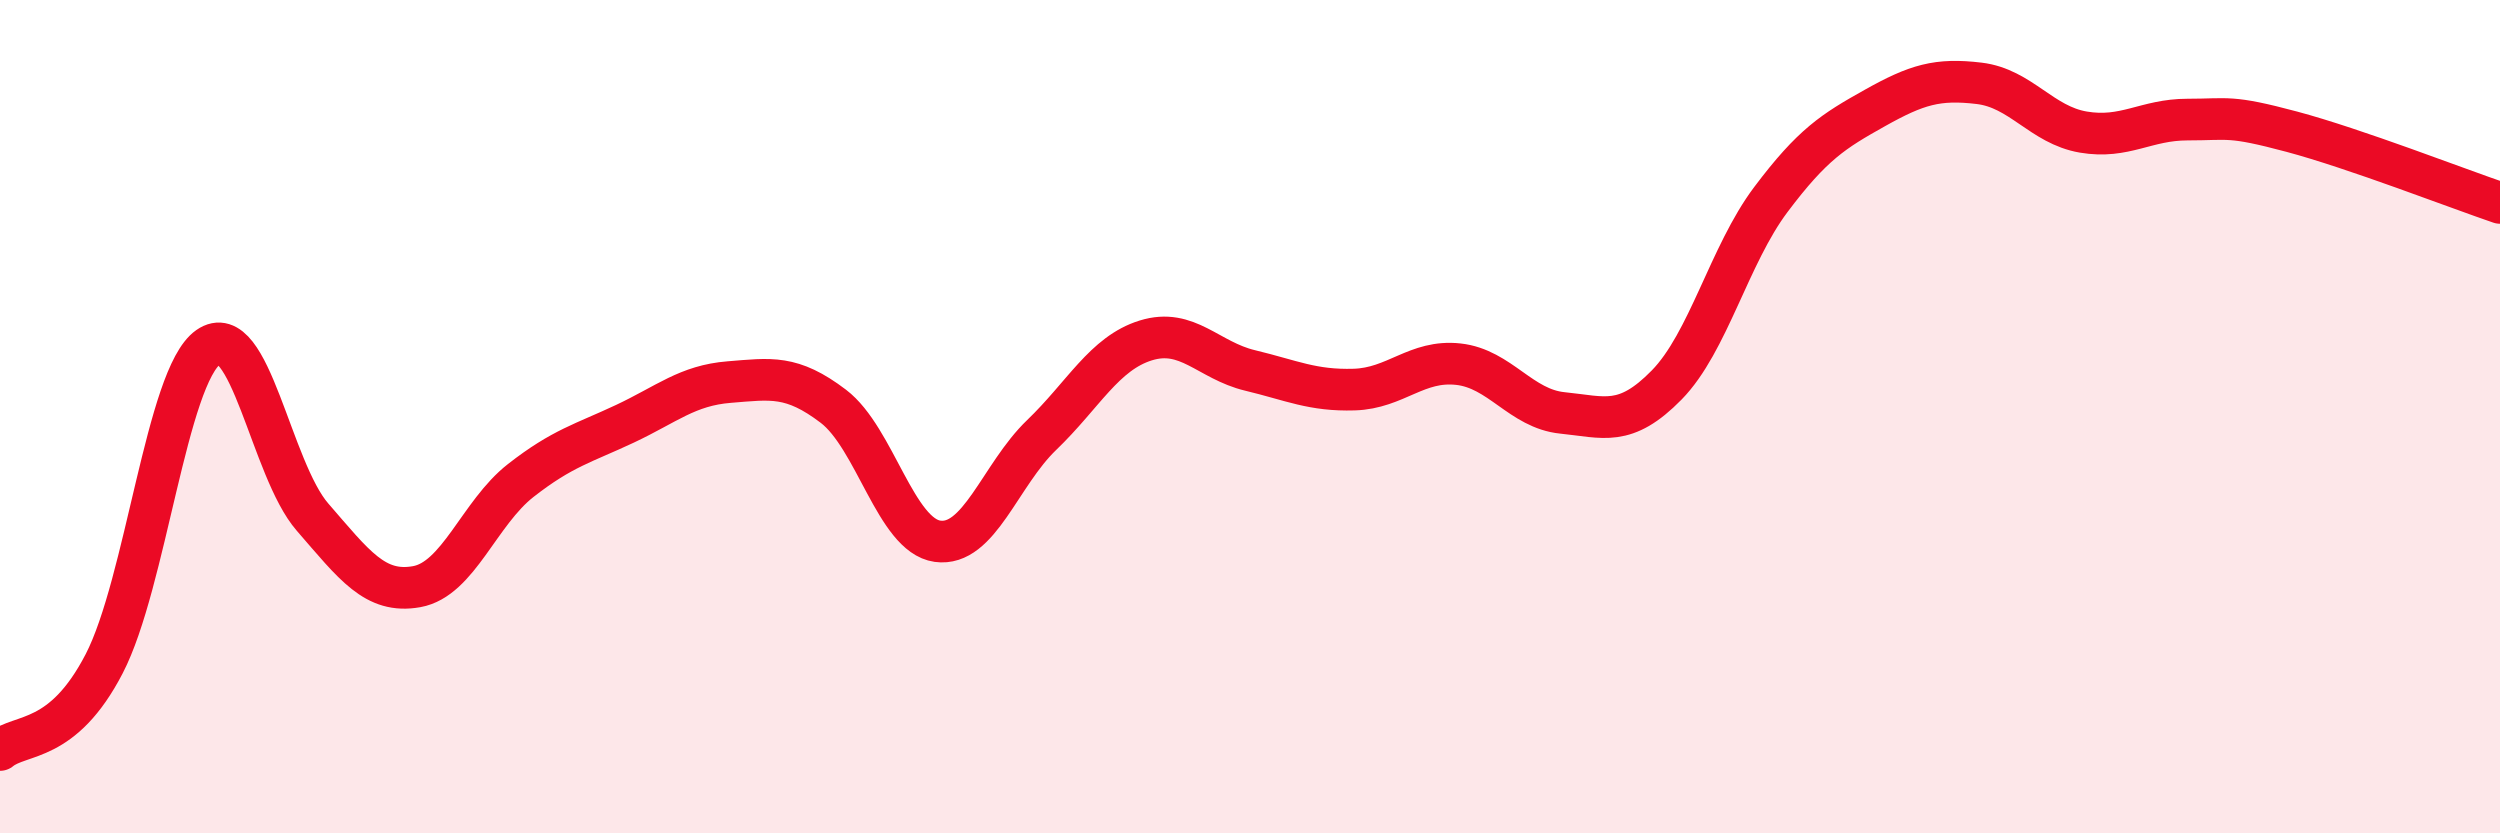 
    <svg width="60" height="20" viewBox="0 0 60 20" xmlns="http://www.w3.org/2000/svg">
      <path
        d="M 0,18 C 0.5,17.59 1.5,17.86 2.5,15.93 C 3.5,14 4,9.03 5,8.33 C 6,7.63 6.5,11.26 7.5,12.41 C 8.5,13.56 9,14.26 10,14.08 C 11,13.9 11.5,12.31 12.5,11.53 C 13.5,10.75 14,10.64 15,10.17 C 16,9.7 16.5,9.25 17.5,9.17 C 18.5,9.09 19,8.99 20,9.75 C 21,10.51 21.5,12.85 22.5,12.99 C 23.5,13.13 24,11.4 25,10.44 C 26,9.48 26.5,8.48 27.5,8.17 C 28.5,7.86 29,8.65 30,8.89 C 31,9.13 31.5,9.38 32.5,9.35 C 33.5,9.32 34,8.63 35,8.74 C 36,8.85 36.5,9.81 37.5,9.91 C 38.5,10.01 39,10.26 40,9.24 C 41,8.22 41.5,6.12 42.5,4.79 C 43.5,3.46 44,3.15 45,2.59 C 46,2.03 46.5,1.88 47.5,2 C 48.5,2.12 49,3 50,3.17 C 51,3.34 51.5,2.87 52.5,2.87 C 53.5,2.87 53.5,2.76 55,3.16 C 56.5,3.56 59,4.53 60,4.87L60 20L0 20Z"
        fill="#EB0A25"
        opacity="0.1"
        stroke-linecap="round"
        stroke-linejoin="round"
      />
      <path
        d="M 0,18 C 0.5,17.59 1.5,17.86 2.5,15.93 C 3.5,14 4,9.03 5,8.33 C 6,7.63 6.5,11.26 7.5,12.41 C 8.5,13.56 9,14.26 10,14.08 C 11,13.9 11.5,12.31 12.5,11.53 C 13.5,10.75 14,10.64 15,10.17 C 16,9.7 16.5,9.25 17.5,9.17 C 18.5,9.09 19,8.99 20,9.75 C 21,10.51 21.5,12.85 22.5,12.99 C 23.5,13.13 24,11.4 25,10.44 C 26,9.48 26.5,8.48 27.5,8.17 C 28.5,7.86 29,8.65 30,8.89 C 31,9.13 31.5,9.38 32.5,9.35 C 33.5,9.32 34,8.63 35,8.74 C 36,8.85 36.5,9.81 37.5,9.91 C 38.5,10.01 39,10.26 40,9.24 C 41,8.22 41.5,6.12 42.5,4.79 C 43.5,3.46 44,3.15 45,2.59 C 46,2.03 46.5,1.88 47.5,2 C 48.5,2.12 49,3 50,3.17 C 51,3.34 51.5,2.87 52.5,2.87 C 53.5,2.87 53.5,2.76 55,3.16 C 56.5,3.56 59,4.53 60,4.87"
        stroke="#EB0A25"
        stroke-width="1"
        fill="none"
        stroke-linecap="round"
        stroke-linejoin="round"
      />
    </svg>
  